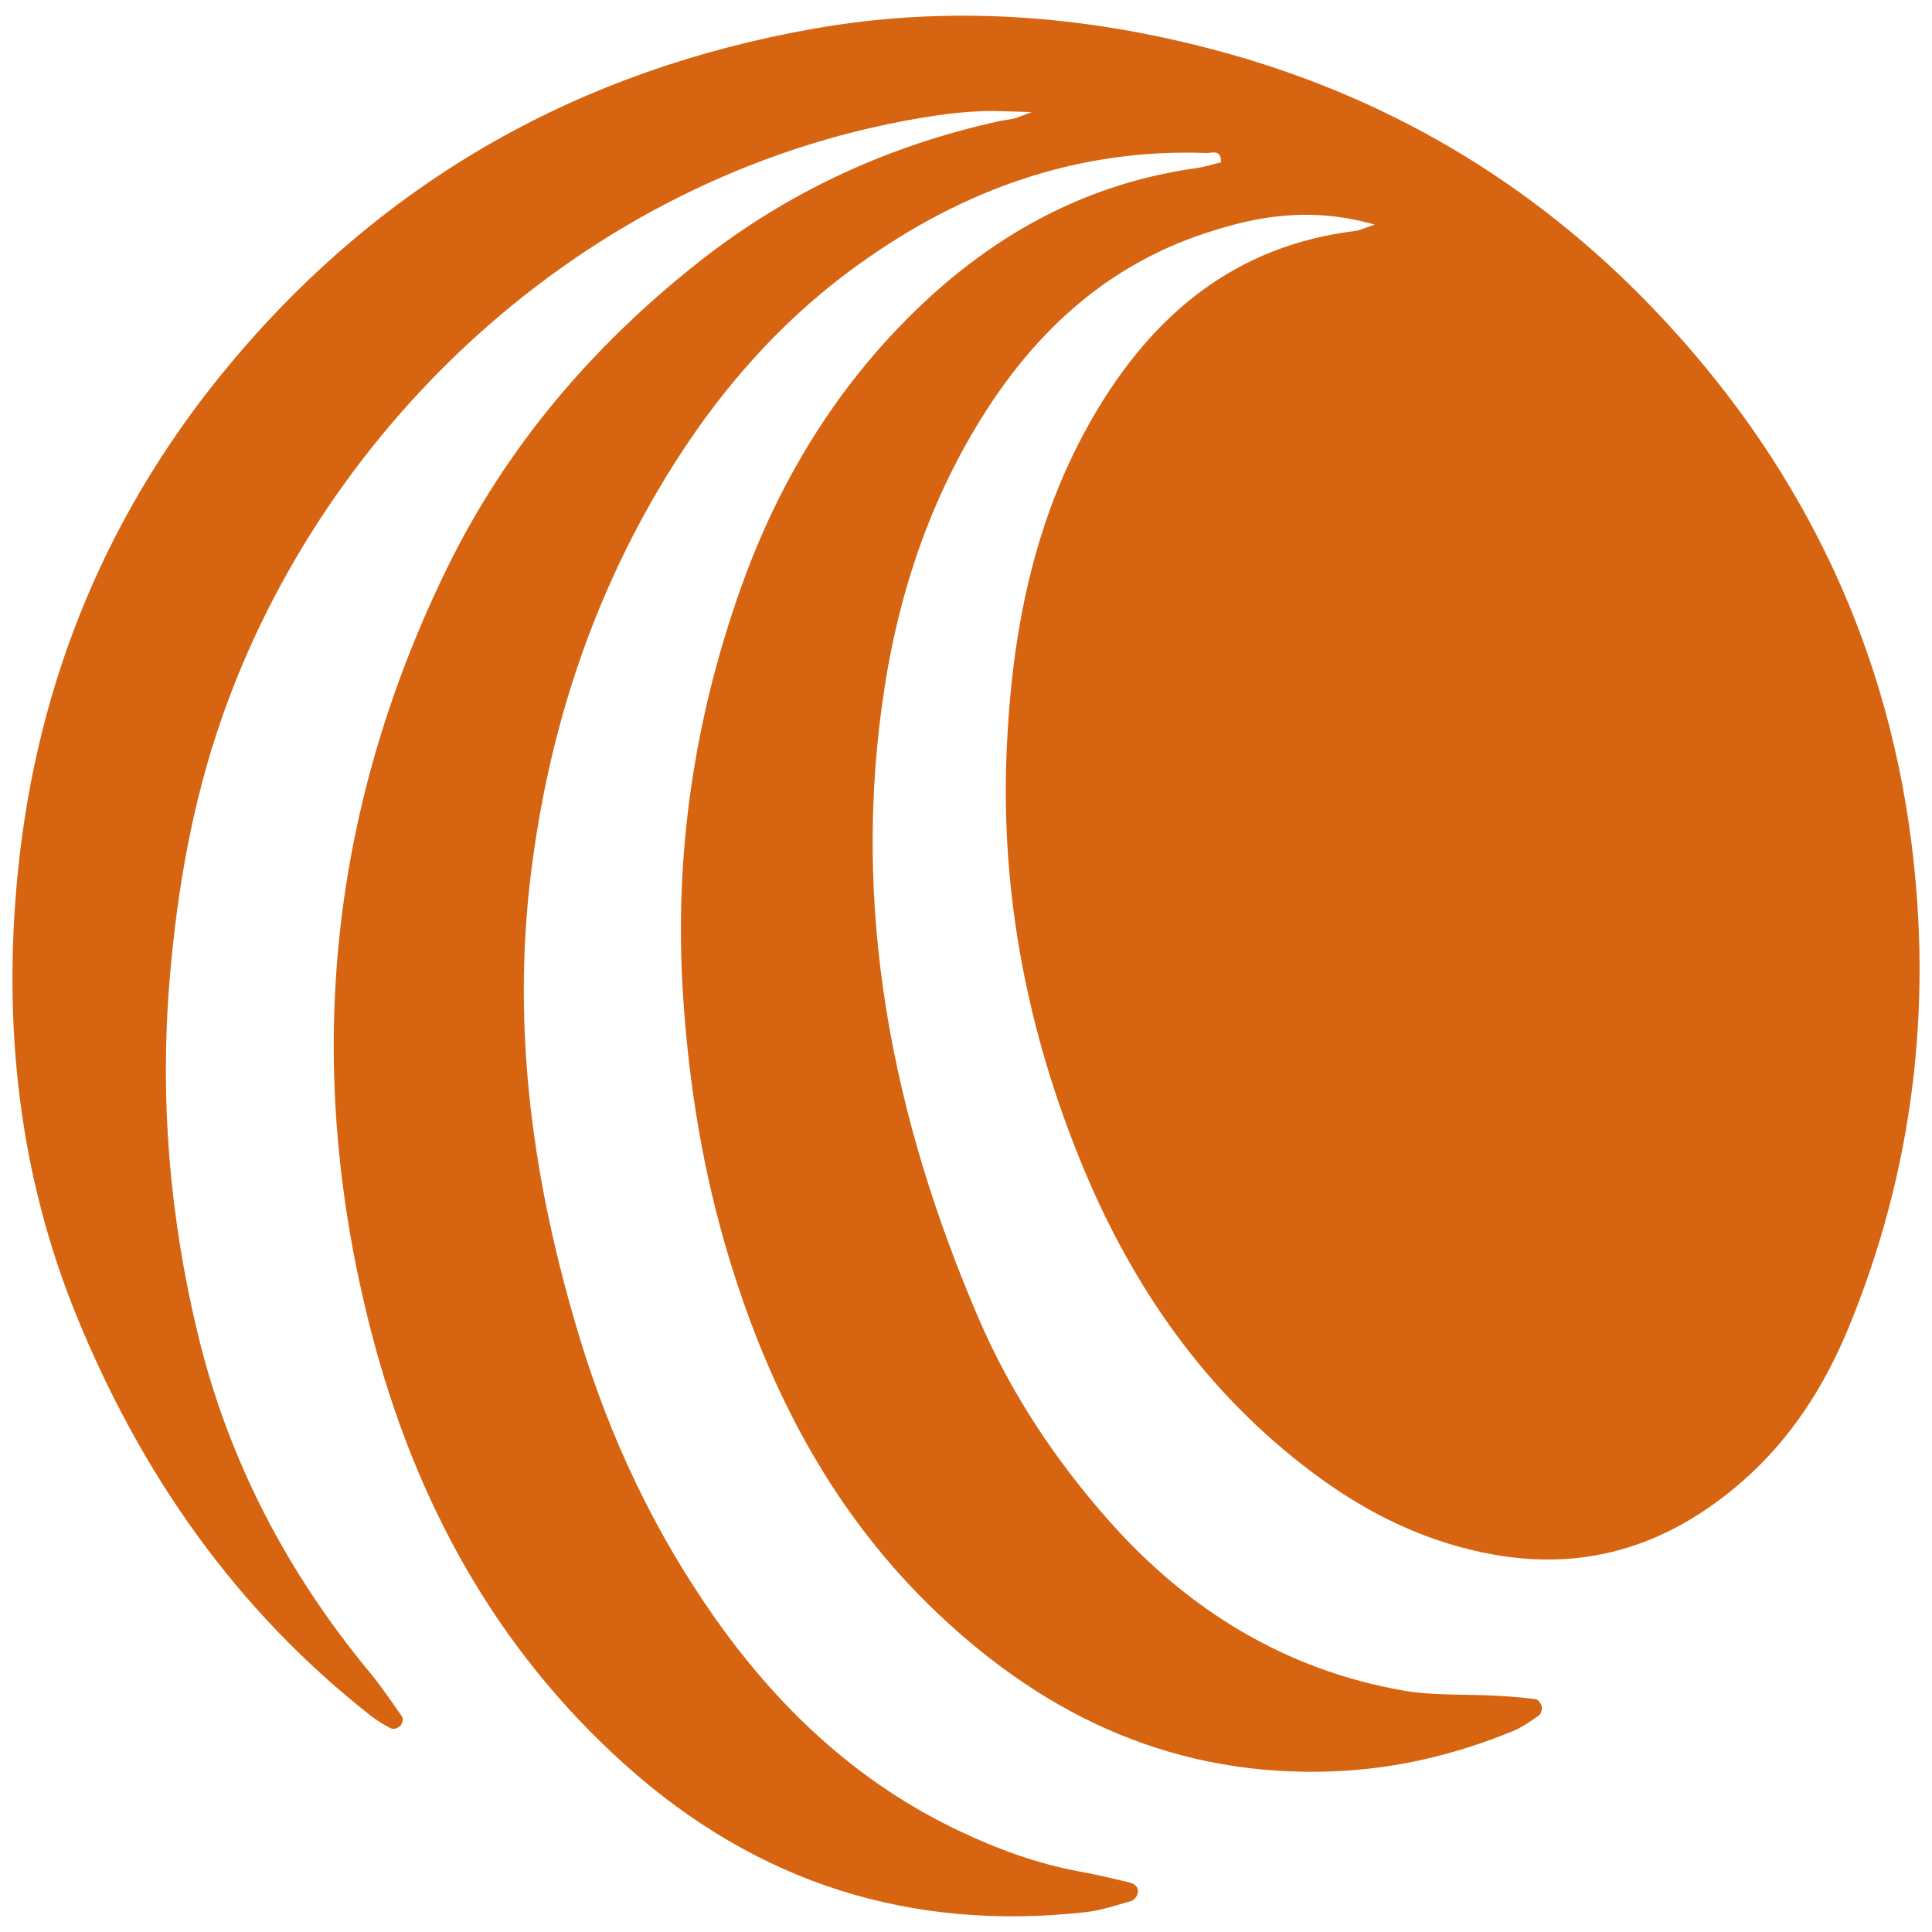 <?xml version="1.0" encoding="UTF-8"?>
<svg xmlns="http://www.w3.org/2000/svg" id="Calque_1" data-name="Calque 1" viewBox="0 0 750 750">
  <defs>
    <style>
      .cls-1 {
        fill: #d76411;
        stroke-width: 0px;
      }
    </style>
  </defs>
  <path class="cls-1" d="m533.67,87.19c-25.21-7.16-46.02-3.25-66.33,3.52-37,12.31-64.3,36.98-84.96,69.41-20.72,32.53-32.98,68.33-38.91,106.22-13.39,85.62,2.71,167.06,36.52,245.66,12.46,28.97,29.9,55.14,50.77,78.65,30.52,34.37,68.1,57.52,113.84,65.6,11.7,2.07,23.89,1.35,35.85,2.01,5.27.29,10.55.69,15.78,1.36.9.12,2.06,1.76,2.26,2.85.2,1.09-.28,2.9-1.1,3.47-3.25,2.26-6.55,4.63-10.18,6.11-22.35,9.14-45.31,14.64-69.75,15.58-60.41,2.32-110.31-20.48-153.28-61.16-40.32-38.17-65.21-85.62-81.12-137.99-10.08-33.18-15.65-67.21-17.9-102.08-3.49-54.1,4.12-106.15,22.03-157.01,13.46-38.25,33.52-72.82,61.43-102.02,31.58-33.04,69.52-55.68,115.78-62.1,3.24-.45,6.4-1.5,9.59-2.26.11-5.27-3.65-3.54-5.56-3.61-49.96-1.87-94.3,14.09-134.52,42.82-33.11,23.65-58.7,54.14-79.03,89.04-26.5,45.48-42.05,94.49-48.65,146.89-7.83,62.17.87,122.17,18.86,181.38,11.7,38.52,28.69,74.59,51.79,107.62,24.85,35.53,55.52,64.55,95.06,83.41,15.1,7.2,30.66,12.94,47.18,15.96,6.54,1.2,13.03,2.7,19.49,4.31,1.95.48,3.7,1.95,3,4.35-.32,1.09-1.41,2.47-2.43,2.76-5.75,1.63-11.51,3.65-17.4,4.31-68.08,7.66-127.8-11.2-178.9-56.99-50.82-45.54-81.84-102.92-98.73-168.15-26.39-101.96-17.13-200.84,29.01-295.75,23.11-47.55,56.66-86.94,98.02-119.58,34.53-27.26,73.61-45.29,116.62-54.72,1.95-.43,3.96-.61,5.9-1.06,1.23-.28,2.39-.86,6.81-2.5-8.59-.19-14.05-.59-19.49-.35-5.97.26-11.96.83-17.88,1.72-133.12,20.02-237.42,119.03-277.4,234.93-11.15,32.31-16.91,65.47-19.81,99.59-4,47.04-.1,93.15,10.93,138.71,11.78,48.7,34.46,92.12,66.38,130.75,4.64,5.62,8.77,11.66,12.92,17.66.49.7-.02,2.71-.74,3.46-.76.79-2.66,1.47-3.48,1.06-2.93-1.48-5.78-3.23-8.36-5.26-52.07-40.99-88.62-93.41-113.61-154.35C7.18,455.85,1.06,397.75,6.92,338.72c7.44-74.81,35.27-141.78,84.12-199.49C150.24,69.29,225.37,27.24,315.36,11.23c52.75-9.38,104.87-5.48,156.37,8.2,65.99,17.53,122.82,51.06,170,100.3,55.62,58.06,89.97,127.01,100.22,206.89,8.27,64.51.73,127.53-24.04,188.08-9.47,23.15-22.62,43.86-41.57,60.39-27.55,24.04-59.06,34.93-95.95,28.5-26.26-4.58-49.21-15.8-70.38-31.58-41.84-31.19-70.45-72.4-90.03-120.03-21.02-51.15-31.53-104.66-29.22-160.01,1.9-45.63,10.25-90.05,33.68-130.31,22.99-39.51,54.98-66.39,101.95-72.03,1.26-.15,2.46-.8,7.27-2.44Z"></path>
</svg>
